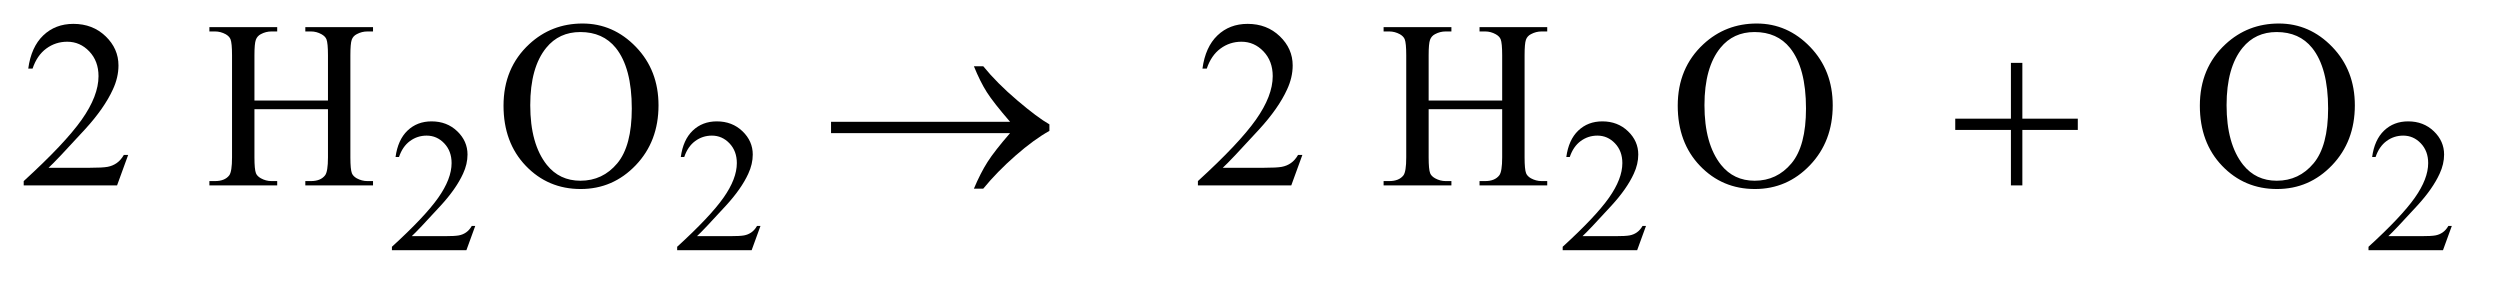 <?xml version="1.0" encoding="UTF-8"?>
<!DOCTYPE svg PUBLIC '-//W3C//DTD SVG 1.0//EN'
          'http://www.w3.org/TR/2001/REC-SVG-20010904/DTD/svg10.dtd'>
<svg stroke-dasharray="none" shape-rendering="auto" xmlns="http://www.w3.org/2000/svg" font-family="'Dialog'" text-rendering="auto" width="164" fill-opacity="1" color-interpolation="auto" color-rendering="auto" preserveAspectRatio="xMidYMid meet" font-size="12px" viewBox="0 0 164 19" fill="black" xmlns:xlink="http://www.w3.org/1999/xlink" stroke="black" image-rendering="auto" stroke-miterlimit="10" stroke-linecap="square" stroke-linejoin="miter" font-style="normal" stroke-width="1" height="19" stroke-dashoffset="0" font-weight="normal" stroke-opacity="1"
><!--Generated by the Batik Graphics2D SVG Generator--><defs id="genericDefs"
  /><g
  ><defs id="defs1"
    ><clipPath clipPathUnits="userSpaceOnUse" id="clipPath1"
      ><path d="M1.062 2.233 L105.115 2.233 L105.115 13.77 L1.062 13.77 L1.062 2.233 Z"
      /></clipPath
      ><clipPath clipPathUnits="userSpaceOnUse" id="clipPath2"
      ><path d="M33.926 71.332 L33.926 439.949 L3358.324 439.949 L3358.324 71.332 Z"
      /></clipPath
    ></defs
    ><g transform="scale(1.576,1.576) translate(-1.062,-2.233) matrix(0.031,0,0,0.031,0,0)"
    ><path d="M672.375 375.375 L660.5 408 L560.5 408 L560.5 403.375 Q604.625 363.125 622.625 337.625 Q640.625 312.125 640.625 291 Q640.625 274.875 630.75 264.5 Q620.875 254.125 607.125 254.125 Q594.625 254.125 584.688 261.438 Q574.75 268.75 570 282.875 L565.375 282.875 Q568.5 259.75 581.438 247.375 Q594.375 235 613.75 235 Q634.375 235 648.188 248.25 Q662 261.5 662 279.5 Q662 292.375 656 305.25 Q646.75 325.5 626 348.125 Q594.875 382.125 587.125 389.125 L631.375 389.125 Q644.875 389.125 650.312 388.125 Q655.75 387.125 660.125 384.062 Q664.5 381 667.75 375.375 L672.375 375.375 ZM1055.375 375.375 L1043.5 408 L943.5 408 L943.5 403.375 Q987.625 363.125 1005.625 337.625 Q1023.625 312.125 1023.625 291 Q1023.625 274.875 1013.75 264.5 Q1003.875 254.125 990.125 254.125 Q977.625 254.125 967.688 261.438 Q957.75 268.75 953 282.875 L948.375 282.875 Q951.5 259.75 964.438 247.375 Q977.375 235 996.75 235 Q1017.375 235 1031.188 248.25 Q1045 261.5 1045 279.5 Q1045 292.375 1039 305.25 Q1029.75 325.5 1009 348.125 Q977.875 382.125 970.125 389.125 L1014.375 389.125 Q1027.875 389.125 1033.312 388.125 Q1038.75 387.125 1043.125 384.062 Q1047.5 381 1050.75 375.375 L1055.375 375.375 ZM2244.375 375.375 L2232.5 408 L2132.5 408 L2132.5 403.375 Q2176.625 363.125 2194.625 337.625 Q2212.625 312.125 2212.625 291 Q2212.625 274.875 2202.75 264.5 Q2192.875 254.125 2179.125 254.125 Q2166.625 254.125 2156.688 261.438 Q2146.75 268.75 2142 282.875 L2137.375 282.875 Q2140.5 259.75 2153.438 247.375 Q2166.375 235 2185.75 235 Q2206.375 235 2220.188 248.25 Q2234 261.5 2234 279.5 Q2234 292.375 2228 305.25 Q2218.75 325.5 2198 348.125 Q2166.875 382.125 2159.125 389.125 L2203.375 389.125 Q2216.875 389.125 2222.312 388.125 Q2227.75 387.125 2232.125 384.062 Q2236.5 381 2239.75 375.375 L2244.375 375.375 ZM3326.375 375.375 L3314.5 408 L3214.5 408 L3214.5 403.375 Q3258.625 363.125 3276.625 337.625 Q3294.625 312.125 3294.625 291 Q3294.625 274.875 3284.75 264.5 Q3274.875 254.125 3261.125 254.125 Q3248.625 254.125 3238.688 261.438 Q3228.75 268.75 3224 282.875 L3219.375 282.875 Q3222.5 259.75 3235.438 247.375 Q3248.375 235 3267.75 235 Q3288.375 235 3302.188 248.25 Q3316 261.5 3316 279.5 Q3316 292.375 3310 305.25 Q3300.75 325.5 3280 348.125 Q3248.875 382.125 3241.125 389.125 L3285.375 389.125 Q3298.875 389.125 3304.312 388.125 Q3309.75 387.125 3314.125 384.062 Q3318.5 381 3321.75 375.375 L3326.375 375.375 Z" stroke="none" clip-path="url(#clipPath2)"
    /></g
    ><g transform="matrix(0.049,0,0,0.049,-1.673,-3.518)"
    ><path d="M205.719 279.219 L190.875 320 L65.875 320 L65.875 314.219 Q121.031 263.906 143.531 232.031 Q166.031 200.156 166.031 173.75 Q166.031 153.594 153.688 140.625 Q141.344 127.656 124.156 127.656 Q108.531 127.656 96.109 136.797 Q83.688 145.938 77.75 163.594 L71.969 163.594 Q75.875 134.688 92.047 119.219 Q108.219 103.75 132.438 103.75 Q158.219 103.75 175.484 120.312 Q192.75 136.875 192.75 159.375 Q192.75 175.469 185.25 191.562 Q173.688 216.875 147.75 245.156 Q108.844 287.656 99.156 296.406 L154.469 296.406 Q171.344 296.406 178.141 295.156 Q184.938 293.906 190.406 290.078 Q195.875 286.25 199.938 279.219 L205.719 279.219 Z" stroke="none" clip-path="url(#clipPath2)"
    /></g
    ><g transform="matrix(0.049,0,0,0.049,-1.673,-3.518)"
    ><path d="M374.781 206.406 L473.219 206.406 L473.219 145.781 Q473.219 129.531 471.188 124.375 Q469.625 120.469 464.625 117.656 Q457.906 113.906 450.406 113.906 L442.906 113.906 L442.906 108.125 L533.531 108.125 L533.531 113.906 L526.031 113.906 Q518.531 113.906 511.812 117.5 Q506.812 120 505.016 125.078 Q503.219 130.156 503.219 145.781 L503.219 282.5 Q503.219 298.594 505.25 303.75 Q506.812 307.656 511.656 310.469 Q518.531 314.219 526.031 314.219 L533.531 314.219 L533.531 320 L442.906 320 L442.906 314.219 L450.406 314.219 Q463.375 314.219 469.312 306.562 Q473.219 301.562 473.219 282.5 L473.219 217.969 L374.781 217.969 L374.781 282.5 Q374.781 298.594 376.812 303.75 Q378.375 307.656 383.375 310.469 Q390.094 314.219 397.594 314.219 L405.25 314.219 L405.25 320 L314.469 320 L314.469 314.219 L321.969 314.219 Q335.094 314.219 341.031 306.562 Q344.781 301.562 344.781 282.5 L344.781 145.781 Q344.781 129.531 342.75 124.375 Q341.188 120.469 336.344 117.656 Q329.469 113.906 321.969 113.906 L314.469 113.906 L314.469 108.125 L405.25 108.125 L405.25 113.906 L397.594 113.906 Q390.094 113.906 383.375 117.5 Q378.531 120 376.656 125.078 Q374.781 130.156 374.781 145.781 L374.781 206.406 ZM814.031 103.281 Q855.281 103.281 885.516 134.609 Q915.75 165.938 915.75 212.812 Q915.75 261.094 885.281 292.969 Q854.812 324.844 811.531 324.844 Q767.781 324.844 738.016 293.75 Q708.25 262.656 708.25 213.281 Q708.25 162.812 742.625 130.938 Q772.469 103.281 814.031 103.281 ZM811.062 114.688 Q782.625 114.688 765.438 135.781 Q744.031 162.031 744.031 212.656 Q744.031 264.531 766.219 292.5 Q783.25 313.75 811.219 313.75 Q841.062 313.75 860.516 290.469 Q879.969 267.188 879.969 217.031 Q879.969 162.656 858.562 135.938 Q841.375 114.688 811.062 114.688 ZM1777.719 279.219 L1762.875 320 L1637.875 320 L1637.875 314.219 Q1693.031 263.906 1715.531 232.031 Q1738.031 200.156 1738.031 173.75 Q1738.031 153.594 1725.688 140.625 Q1713.344 127.656 1696.156 127.656 Q1680.531 127.656 1668.109 136.797 Q1655.688 145.938 1649.75 163.594 L1643.969 163.594 Q1647.875 134.688 1664.047 119.219 Q1680.219 103.75 1704.438 103.75 Q1730.219 103.75 1747.484 120.312 Q1764.75 136.875 1764.75 159.375 Q1764.75 175.469 1757.25 191.562 Q1745.688 216.875 1719.75 245.156 Q1680.844 287.656 1671.156 296.406 L1726.469 296.406 Q1743.344 296.406 1750.141 295.156 Q1756.938 293.906 1762.406 290.078 Q1767.875 286.25 1771.938 279.219 L1777.719 279.219 ZM1946.781 206.406 L2045.219 206.406 L2045.219 145.781 Q2045.219 129.531 2043.188 124.375 Q2041.625 120.469 2036.625 117.656 Q2029.906 113.906 2022.406 113.906 L2014.906 113.906 L2014.906 108.125 L2105.531 108.125 L2105.531 113.906 L2098.031 113.906 Q2090.531 113.906 2083.812 117.5 Q2078.812 120 2077.016 125.078 Q2075.219 130.156 2075.219 145.781 L2075.219 282.5 Q2075.219 298.594 2077.25 303.75 Q2078.812 307.656 2083.656 310.469 Q2090.531 314.219 2098.031 314.219 L2105.531 314.219 L2105.531 320 L2014.906 320 L2014.906 314.219 L2022.406 314.219 Q2035.375 314.219 2041.312 306.562 Q2045.219 301.562 2045.219 282.5 L2045.219 217.969 L1946.781 217.969 L1946.781 282.5 Q1946.781 298.594 1948.812 303.75 Q1950.375 307.656 1955.375 310.469 Q1962.094 314.219 1969.594 314.219 L1977.25 314.219 L1977.25 320 L1886.469 320 L1886.469 314.219 L1893.969 314.219 Q1907.094 314.219 1913.031 306.562 Q1916.781 301.562 1916.781 282.5 L1916.781 145.781 Q1916.781 129.531 1914.75 124.375 Q1913.188 120.469 1908.344 117.656 Q1901.469 113.906 1893.969 113.906 L1886.469 113.906 L1886.469 108.125 L1977.25 108.125 L1977.25 113.906 L1969.594 113.906 Q1962.094 113.906 1955.375 117.5 Q1950.531 120 1948.656 125.078 Q1946.781 130.156 1946.781 145.781 L1946.781 206.406 ZM2386.031 103.281 Q2427.281 103.281 2457.516 134.609 Q2487.75 165.938 2487.75 212.812 Q2487.75 261.094 2457.281 292.969 Q2426.812 324.844 2383.531 324.844 Q2339.781 324.844 2310.016 293.75 Q2280.25 262.656 2280.25 213.281 Q2280.25 162.812 2314.625 130.938 Q2344.469 103.281 2386.031 103.281 ZM2383.062 114.688 Q2354.625 114.688 2337.438 135.781 Q2316.031 162.031 2316.031 212.656 Q2316.031 264.531 2338.219 292.5 Q2355.25 313.75 2383.219 313.75 Q2413.062 313.75 2432.516 290.469 Q2451.969 267.188 2451.969 217.031 Q2451.969 162.656 2430.562 135.938 Q2413.375 114.688 2383.062 114.688 ZM3085.031 103.281 Q3126.281 103.281 3156.516 134.609 Q3186.75 165.938 3186.75 212.812 Q3186.75 261.094 3156.281 292.969 Q3125.812 324.844 3082.531 324.844 Q3038.781 324.844 3009.016 293.75 Q2979.25 262.656 2979.25 213.281 Q2979.25 162.812 3013.625 130.938 Q3043.469 103.281 3085.031 103.281 ZM3082.062 114.688 Q3053.625 114.688 3036.438 135.781 Q3015.031 162.031 3015.031 212.656 Q3015.031 264.531 3037.219 292.5 Q3054.25 313.75 3082.219 313.75 Q3112.062 313.75 3131.516 290.469 Q3150.969 267.188 3150.969 217.031 Q3150.969 162.656 3129.562 135.938 Q3112.375 114.688 3082.062 114.688 Z" stroke="none" clip-path="url(#clipPath2)"
    /></g
    ><g transform="matrix(0.049,0,0,0.049,-1.673,-3.518)"
    ><path d="M1386.406 250 L1146.719 250 L1146.719 234.844 L1386.406 234.844 Q1364.219 209.219 1355.312 195.234 Q1346.406 181.25 1337.969 160.469 L1350.469 160.469 Q1368.75 182.969 1395.938 206.094 Q1423.125 229.219 1439.062 238.281 L1439.062 247.031 Q1418.281 258.594 1393.672 280.156 Q1369.062 301.719 1350.469 324.375 L1337.969 324.375 Q1346.875 303.281 1356.25 288.594 Q1365.625 273.906 1386.406 250 ZM2726.312 155.938 L2741.625 155.938 L2741.625 230.625 L2815.844 230.625 L2815.844 245.781 L2741.625 245.781 L2741.625 320 L2726.312 320 L2726.312 245.781 L2651.781 245.781 L2651.781 230.625 L2726.312 230.625 L2726.312 155.938 Z" stroke="none" clip-path="url(#clipPath2)"
    /></g
  ></g
></svg
>
